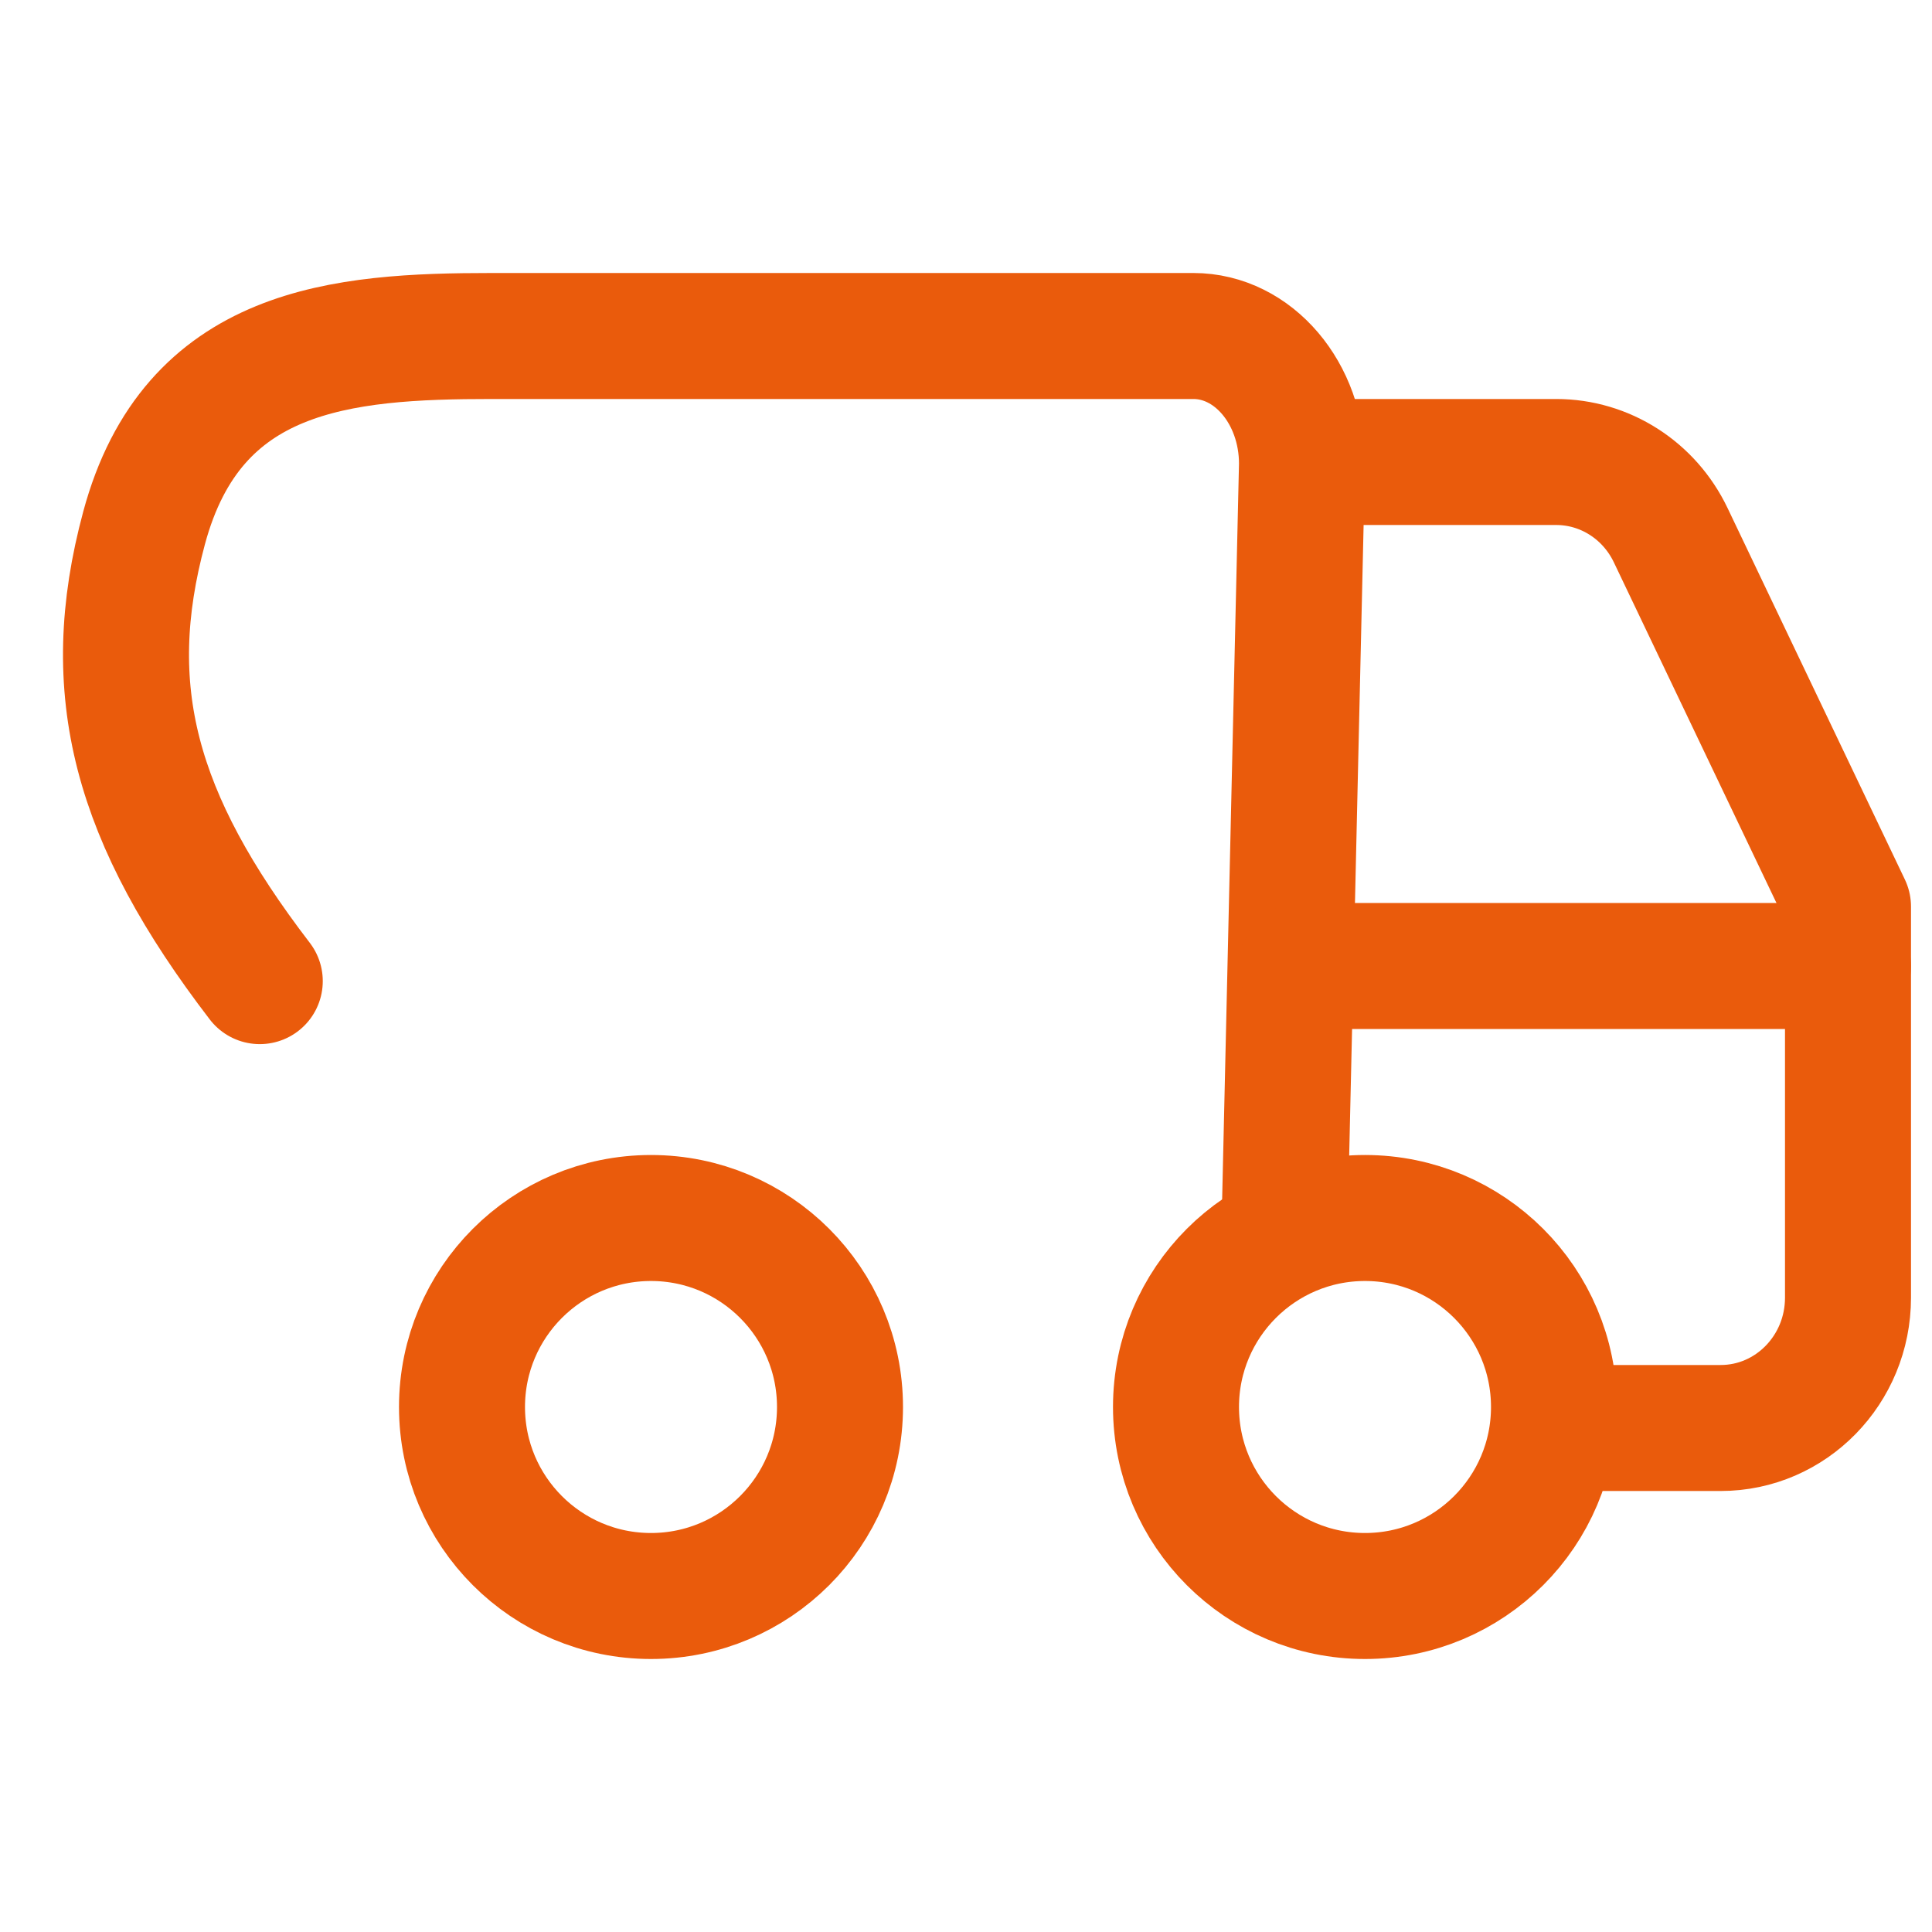 <?xml version="1.0" encoding="UTF-8"?> <svg xmlns="http://www.w3.org/2000/svg" width="46" height="46" viewBox="0 0 46 46" fill="none"><path d="M30.589 29L31 11.045C31 9.363 29.842 8 28.413 8H11.713C8.123 8 4.585 8.288 3.431 12.568C2.388 16.434 3.213 19.483 6.185 23.36" stroke="#EA5B0C" stroke-width="3" stroke-linecap="round" stroke-linejoin="round"></path><path d="M44 23H31" stroke="#EA5B0C" stroke-width="3" stroke-linecap="round" stroke-linejoin="round"></path><path d="M37.053 34H40.968C42.642 34 44 32.611 44 30.897V21.586L39.778 12.741C39.269 11.676 38.212 11 37.053 11H32" stroke="#EA5B0C" stroke-width="3" stroke-linecap="round" stroke-linejoin="round"></path><path d="M15.5 38C17.985 38 20 35.985 20 33.5C20 31.015 17.985 29 15.5 29C13.015 29 11 31.015 11 33.5C11 35.985 13.015 38 15.5 38Z" stroke="#EA5B0C" stroke-width="3" stroke-linecap="round" stroke-linejoin="round"></path><path d="M32.5 38C34.985 38 37 35.985 37 33.5C37 31.015 34.985 29 32.5 29C30.015 29 28 31.015 28 33.5C28 35.985 30.015 38 32.5 38Z" stroke="#EA5B0C" stroke-width="3" stroke-linecap="round" stroke-linejoin="round"></path></svg> 